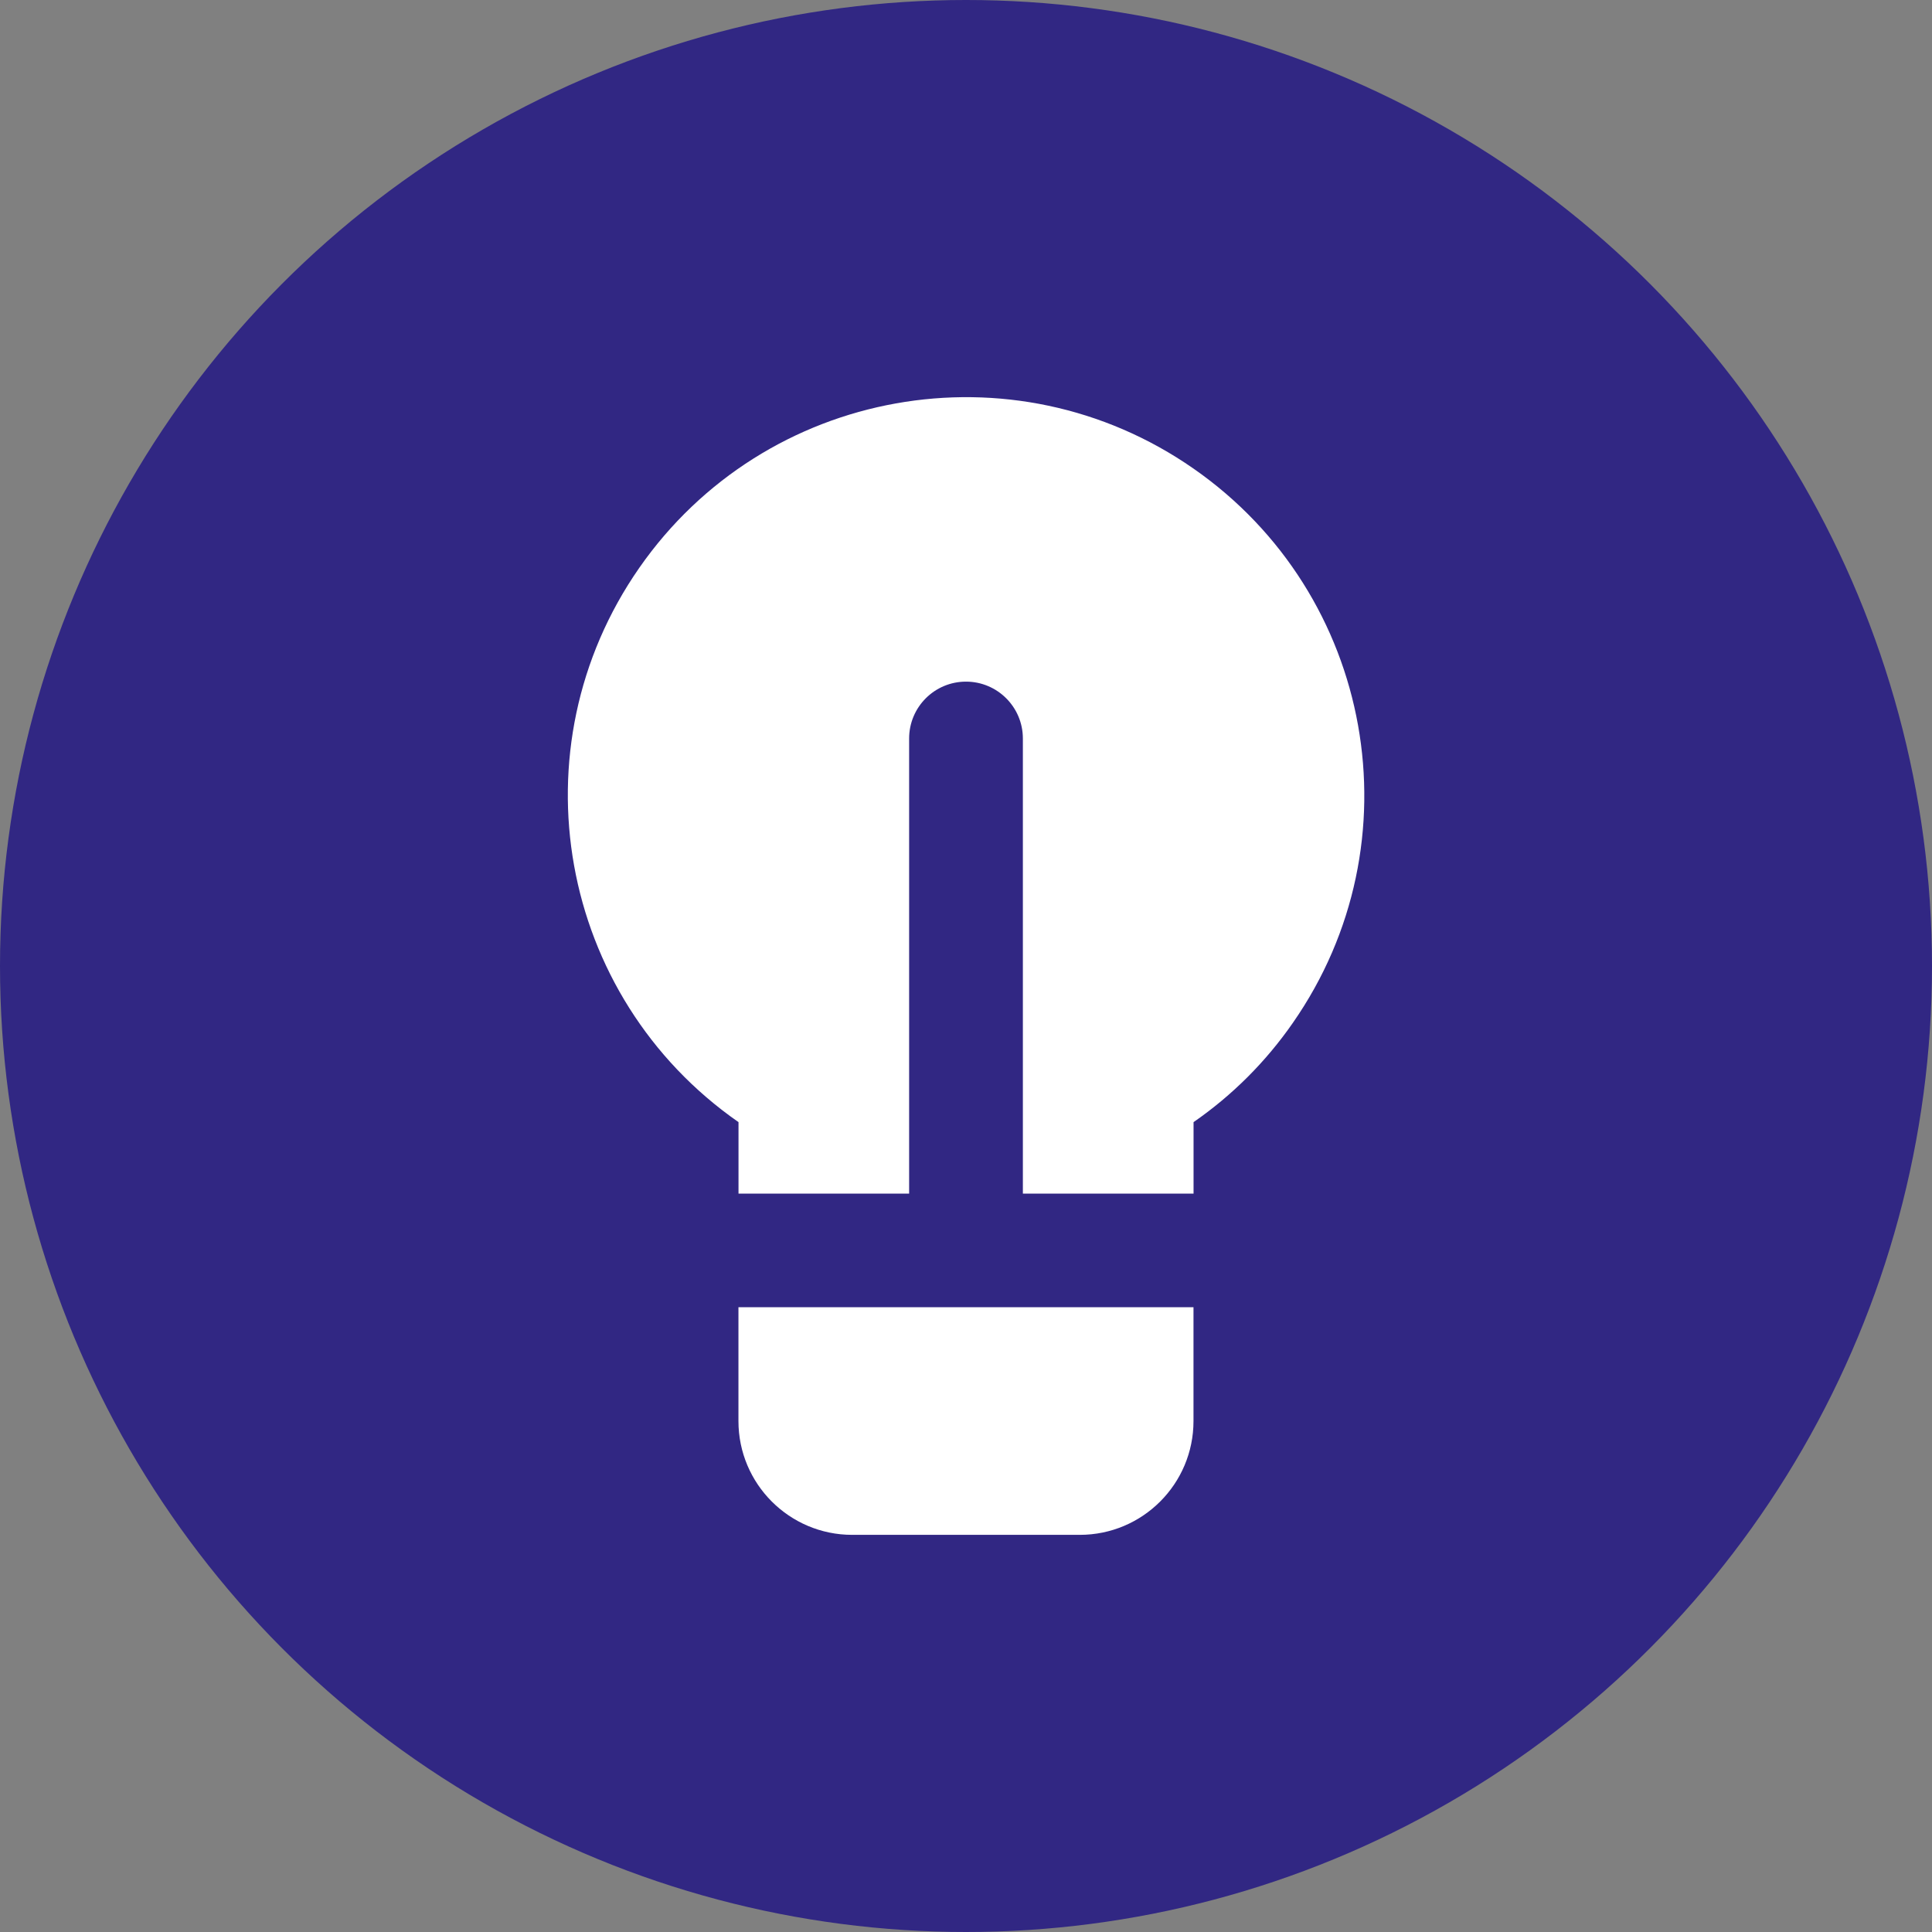 <?xml version="1.0" encoding="utf-8"?>
<!-- Generator: Adobe Illustrator 16.0.3, SVG Export Plug-In . SVG Version: 6.00 Build 0)  -->
<!DOCTYPE svg PUBLIC "-//W3C//DTD SVG 1.1//EN" "http://www.w3.org/Graphics/SVG/1.1/DTD/svg11.dtd">
<svg version="1.1" id="Ebene_1" xmlns="http://www.w3.org/2000/svg" xmlns:xlink="http://www.w3.org/1999/xlink" x="0px" y="0px"
	 width="32px" height="32px" viewBox="0 0 32 32" enable-background="new 0 0 32 32" xml:space="preserve">
<rect x="0" y="0" width="32" height="32" fill="#808080" stroke="none"/>
<g>
	<circle fill="#312783" cx="16" cy="16" r="16"/>
</g>
<g>
	<path fill="#FFFFFF" d="M19.768,19.77h-2.826v-7.538c0-0.52-0.422-0.942-0.942-0.942c-0.521,0-0.942,0.422-0.942,0.942v7.538
		h-2.826v-1.184c-2.989-2.081-3.725-6.192-1.644-9.18c2.081-2.99,6.192-3.726,9.181-1.644c2.99,2.081,3.727,6.192,1.644,9.181
		c-0.445,0.641-1,1.197-1.644,1.643V19.77z M19.768,21.652v1.885c0,1.041-0.843,1.885-1.884,1.885h-3.769
		c-1.04,0-1.884-0.844-1.884-1.885v-1.885H19.768z"/>
</g>
</svg>

